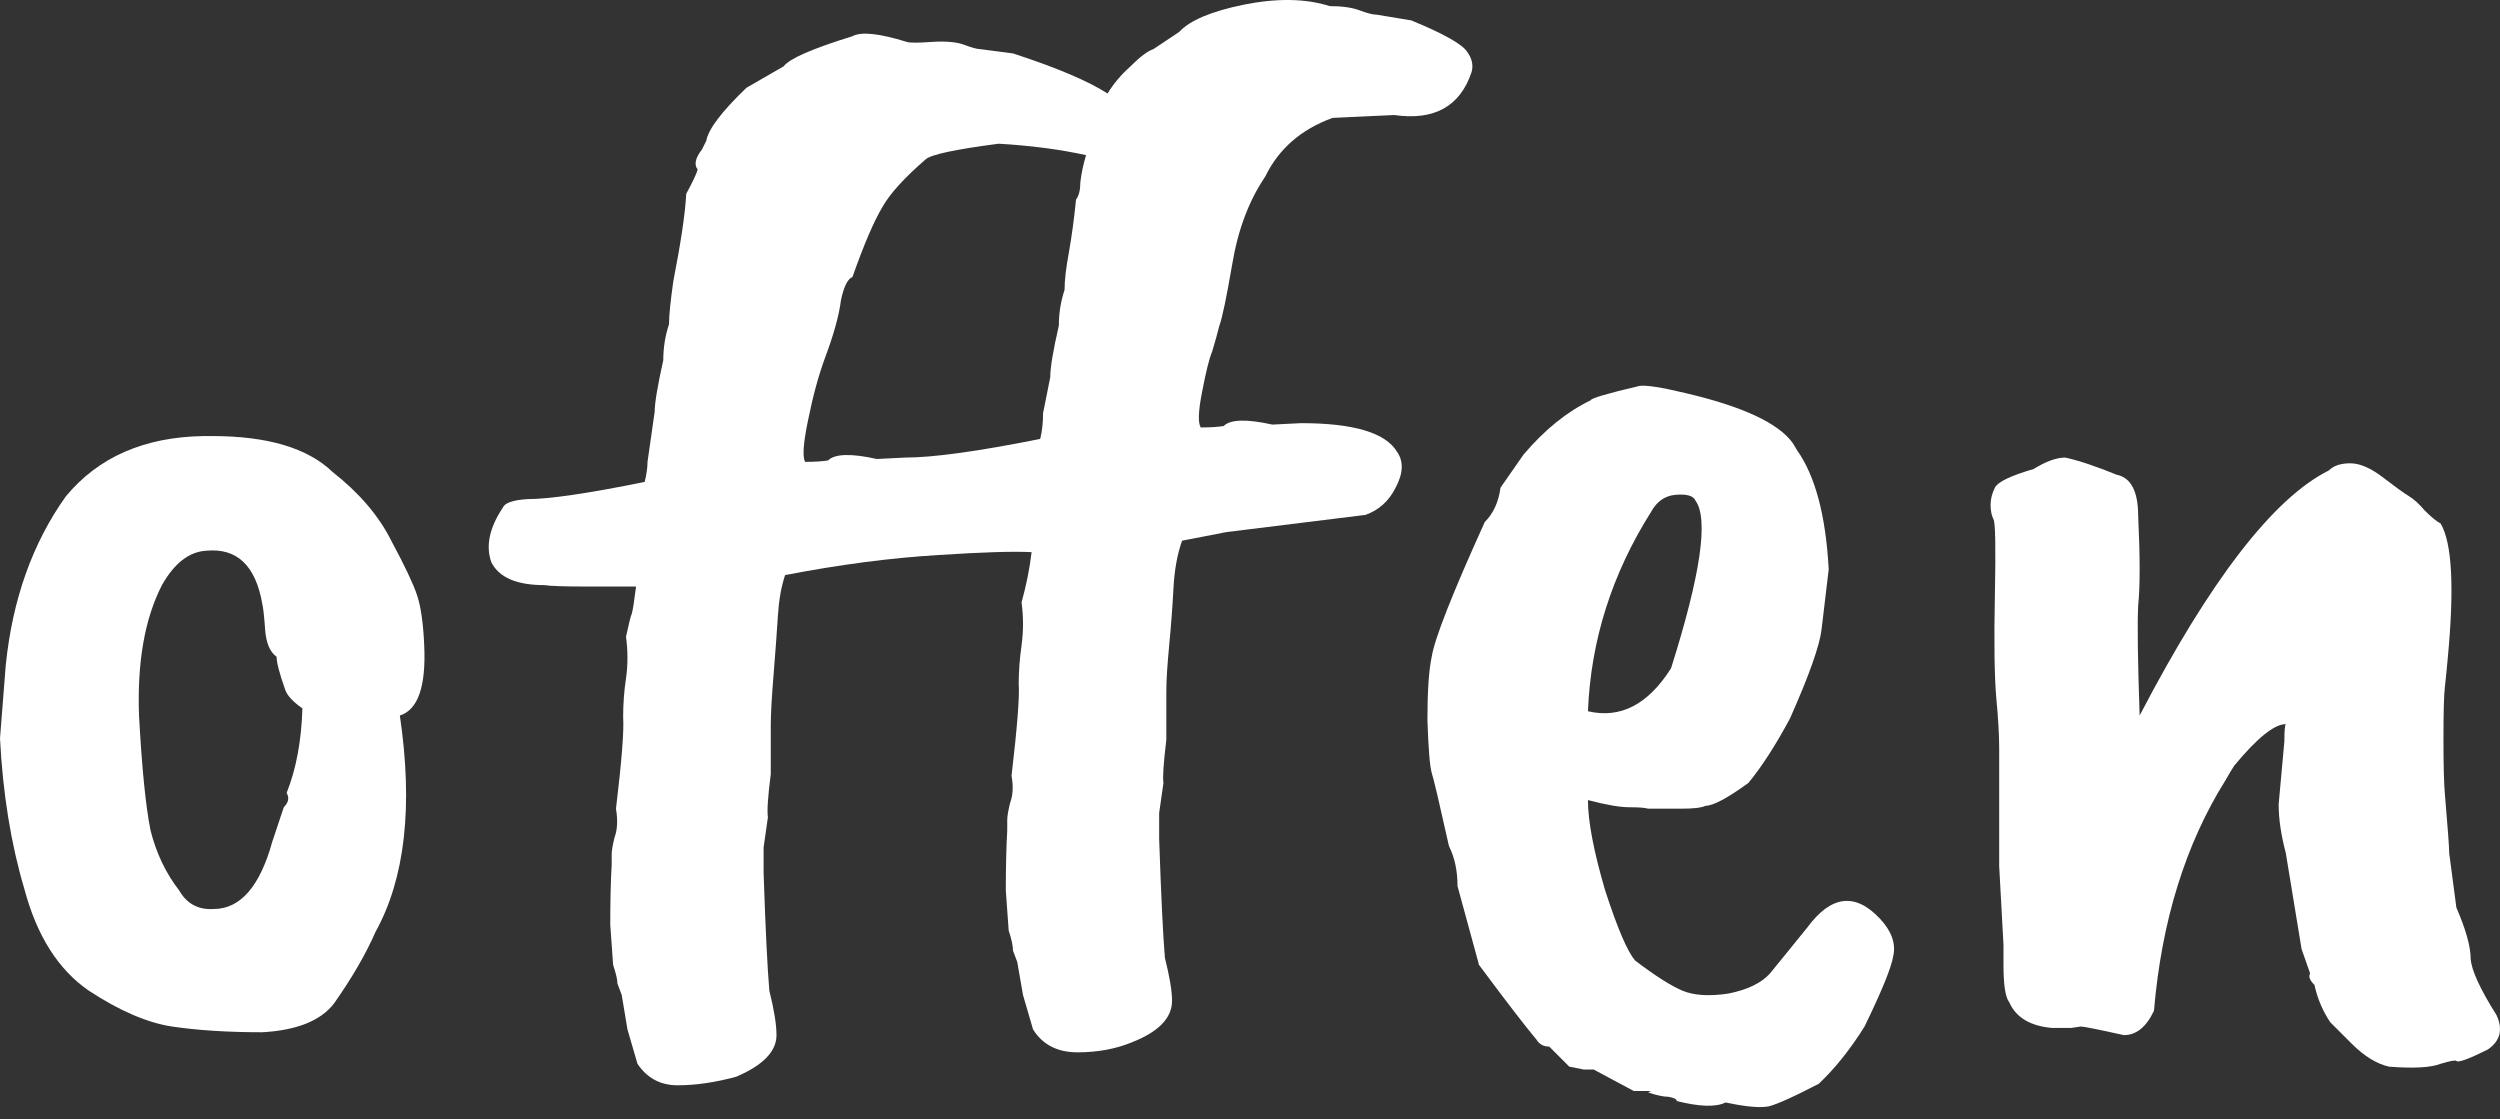 <svg width="172" height="77" viewBox="0 0 172 77" fill="none" xmlns="http://www.w3.org/2000/svg">
<rect x="0" y="0" width="172" height="77" fill="#333333" stroke="none"/>
<path d="M18.044 41.538C17.584 38.908 16.302 37.692 14.199 37.889C13.015 37.955 11.996 38.744 11.142 40.256C9.959 42.557 9.433 45.547 9.564 49.228C9.762 52.844 10.024 55.473 10.353 57.117C10.748 58.694 11.405 60.075 12.325 61.258C12.851 62.178 13.64 62.605 14.692 62.54C16.532 62.54 17.88 60.995 18.734 57.905L19.523 55.539C19.852 55.21 19.917 54.882 19.72 54.553C20.378 52.91 20.739 50.971 20.805 48.736C20.148 48.275 19.753 47.848 19.622 47.454C19.227 46.336 19.03 45.58 19.03 45.186C18.57 44.857 18.307 44.233 18.241 43.312C18.175 42.392 18.11 41.8 18.044 41.538ZM0 50.806L0.394 45.778C0.855 41.242 2.235 37.364 4.536 34.142C6.771 31.447 9.926 30.067 14.001 30.001H14.593C18.405 30.001 21.166 30.823 22.875 32.466C24.716 33.913 26.064 35.49 26.918 37.199C27.838 38.908 28.43 40.157 28.693 40.946C28.956 41.735 29.12 42.885 29.186 44.397C29.317 47.224 28.759 48.834 27.51 49.228C28.43 55.473 27.871 60.436 25.834 64.117C25.176 65.629 24.223 67.272 22.974 69.047C22.054 70.231 20.41 70.888 18.044 71.019C15.678 71.019 13.607 70.888 11.832 70.625C10.123 70.362 8.217 69.54 6.113 68.16C4.01 66.714 2.531 64.38 1.676 61.159C0.756 58.07 0.197 54.619 2.4181e-07 50.806L0 50.806Z" fill="white"/>
<path d="M60.325 31.579L62.297 31.48C64.204 31.48 67.293 31.053 71.566 30.198C71.698 29.673 71.763 29.081 71.763 28.424L72.256 25.959C72.256 25.301 72.453 24.118 72.848 22.409C72.848 21.554 72.979 20.733 73.242 19.944C73.242 19.287 73.341 18.432 73.538 17.38C73.735 16.263 73.9 15.047 74.031 13.732C74.228 13.469 74.327 13.075 74.327 12.549C74.393 11.957 74.524 11.333 74.721 10.675C72.946 10.281 70.942 10.018 68.707 9.887C65.683 10.281 64.007 10.643 63.678 10.971C62.232 12.22 61.246 13.305 60.72 14.225C60.128 15.211 59.438 16.822 58.649 19.056C58.321 19.188 58.058 19.714 57.861 20.634C57.729 21.686 57.367 23 56.776 24.578C56.316 25.827 55.921 27.273 55.593 28.917C55.264 30.494 55.198 31.447 55.395 31.776C56.053 31.776 56.579 31.743 56.973 31.677C57.433 31.217 58.551 31.184 60.325 31.579L60.325 31.579ZM80.243 50.905C80.046 52.548 79.98 53.534 80.046 53.863L79.75 55.933V57.708C79.881 61.586 80.013 64.314 80.144 65.892C80.473 67.207 80.637 68.193 80.637 68.85C80.637 70.033 79.717 70.987 77.876 71.71C76.759 72.17 75.51 72.4 74.13 72.4C72.749 72.4 71.73 71.874 71.073 70.822L70.383 68.456L69.988 66.188L69.693 65.399C69.693 65.07 69.594 64.61 69.397 64.019L69.2 61.258C69.2 59.68 69.233 58.3 69.298 57.117V56.426C69.298 56.163 69.364 55.769 69.495 55.243C69.693 54.717 69.725 54.093 69.594 53.37C69.988 50.017 70.153 47.914 70.087 47.059C70.087 46.205 70.153 45.317 70.284 44.397C70.416 43.411 70.416 42.425 70.284 41.439C70.613 40.256 70.843 39.105 70.974 37.988C69.725 37.922 67.589 37.988 64.565 38.185C61.279 38.382 57.762 38.843 54.015 39.566C53.752 40.354 53.588 41.275 53.522 42.326C53.456 43.378 53.358 44.726 53.226 46.369C53.095 47.947 53.029 49.13 53.029 49.919V53.271C52.832 54.783 52.766 55.769 52.832 56.229L52.536 58.3V60.075C52.667 63.953 52.799 66.648 52.931 68.16C53.259 69.475 53.423 70.493 53.423 71.216C53.423 72.334 52.503 73.287 50.663 74.076C49.217 74.47 47.869 74.668 46.62 74.668C45.437 74.668 44.517 74.174 43.859 73.189L43.169 70.822L42.775 68.456L42.479 67.667C42.479 67.404 42.38 66.977 42.183 66.385L41.986 63.624C41.986 61.981 42.019 60.6 42.084 59.483V58.793C42.084 58.53 42.15 58.135 42.282 57.609C42.479 57.084 42.512 56.426 42.38 55.638C42.775 52.351 42.939 50.247 42.873 49.327C42.873 48.407 42.939 47.519 43.07 46.665C43.202 45.745 43.202 44.791 43.07 43.805C43.268 42.885 43.399 42.359 43.465 42.228C43.531 42.031 43.629 41.406 43.761 40.354H40.408C38.831 40.354 37.844 40.321 37.45 40.256C35.544 40.256 34.328 39.73 33.802 38.678C33.407 37.561 33.67 36.312 34.591 34.931C34.722 34.603 35.281 34.405 36.267 34.34C37.779 34.34 40.474 33.945 44.352 33.157C44.484 32.631 44.549 32.17 44.549 31.776L45.042 28.325C45.042 27.733 45.24 26.55 45.634 24.775C45.634 23.921 45.766 23.099 46.028 22.31C46.028 21.719 46.127 20.733 46.324 19.352C46.85 16.657 47.146 14.652 47.212 13.338C47.672 12.483 47.935 11.924 48 11.661C47.737 11.333 47.836 10.873 48.296 10.281L48.592 9.689C48.724 8.901 49.644 7.685 51.353 6.041L53.916 4.562C54.311 4.036 55.889 3.346 58.649 2.492C59.241 2.163 60.49 2.294 62.396 2.886C62.593 2.952 63.152 2.952 64.072 2.886C65.058 2.82 65.814 2.886 66.34 3.083C66.866 3.28 67.228 3.379 67.425 3.379L69.693 3.675C72.716 4.661 74.886 5.581 76.2 6.435C76.595 5.778 77.121 5.154 77.778 4.562C78.435 3.905 78.961 3.51 79.356 3.379L81.13 2.196C81.853 1.407 83.332 0.782 85.567 0.322C87.868 -0.138 89.84 -0.105 91.484 0.421C92.338 0.421 93.028 0.519 93.554 0.717C94.08 0.914 94.474 1.012 94.737 1.012L97.104 1.406C99.339 2.327 100.62 3.05 100.949 3.576C101.278 4.036 101.376 4.496 101.245 4.956C100.456 7.323 98.681 8.309 95.921 7.914L91.681 8.111C89.511 8.9 87.967 10.248 87.046 12.154C85.929 13.797 85.173 15.802 84.779 18.169C84.384 20.469 84.088 21.883 83.891 22.409C83.76 22.934 83.595 23.526 83.398 24.183C83.201 24.643 82.971 25.564 82.708 26.944C82.445 28.259 82.412 29.081 82.609 29.409C83.267 29.409 83.793 29.376 84.187 29.311C84.647 28.851 85.765 28.818 87.539 29.212L89.511 29.113C93.127 29.113 95.329 29.771 96.118 31.085C96.578 31.743 96.545 32.564 96.019 33.55C95.559 34.471 94.869 35.095 93.948 35.424L84.384 36.607L81.328 37.199C80.999 38.119 80.802 39.204 80.736 40.453C80.67 41.702 80.572 43.016 80.44 44.397C80.309 45.777 80.243 46.829 80.243 47.552L80.243 50.905Z" fill="white"/>
<path d="M116.645 34.438C116.513 34.11 116.053 33.978 115.265 34.044C114.541 34.11 113.983 34.504 113.588 35.227C110.893 39.5 109.447 44.068 109.25 48.933C111.485 49.459 113.391 48.473 114.969 45.975C117.006 39.533 117.565 35.687 116.645 34.438V34.438ZM108.954 73.583L107.968 73.386L106.588 72.005C106.193 72.005 105.897 71.841 105.7 71.512C104.977 70.658 103.662 68.949 101.756 66.385L100.277 60.962C100.277 59.91 100.08 58.99 99.686 58.201C99.028 55.243 98.634 53.567 98.502 53.172C98.371 52.712 98.272 51.496 98.207 49.524C98.207 47.552 98.305 46.106 98.502 45.186C98.7 43.937 99.916 40.847 102.151 35.917C102.742 35.326 103.104 34.537 103.235 33.551L104.813 31.283C106.259 29.574 107.804 28.325 109.447 27.536C109.447 27.405 110.565 27.076 112.799 26.55C113.26 26.485 114.311 26.649 115.955 27.043C119.899 27.964 122.364 29.114 123.35 30.494L123.646 30.987C124.895 32.762 125.618 35.49 125.815 39.171C125.618 40.815 125.453 42.195 125.322 43.312C125.19 44.43 124.467 46.468 123.153 49.426C122.167 51.266 121.213 52.745 120.293 53.863C118.847 54.914 117.861 55.44 117.335 55.44C117.072 55.572 116.513 55.638 115.659 55.638H113.391C113.194 55.572 112.767 55.539 112.109 55.539C111.452 55.539 110.499 55.375 109.25 55.046C109.25 56.492 109.644 58.563 110.433 61.258C111.288 63.887 111.978 65.498 112.504 66.089C113.884 67.141 114.969 67.831 115.758 68.16C116.546 68.489 117.598 68.554 118.913 68.357C120.227 68.094 121.181 67.634 121.772 66.977L124.336 63.821C125.979 61.586 127.655 61.389 129.364 63.23C130.153 64.084 130.449 64.939 130.252 65.793C130.12 66.582 129.463 68.193 128.28 70.625C127.294 72.203 126.242 73.517 125.125 74.569C123.087 75.621 121.871 76.147 121.476 76.147C120.885 76.212 119.964 76.114 118.716 75.851C118.058 76.18 116.941 76.147 115.363 75.752C115.363 75.621 115.166 75.522 114.771 75.457C114.443 75.457 113.983 75.358 113.391 75.161L113.588 75.062C113.457 75.062 113.062 75.062 112.405 75.062L109.644 73.583L108.954 73.583Z" fill="white"/>
<path d="M158.94 66.977L158.349 65.3L157.264 58.694C156.935 57.445 156.771 56.328 156.771 55.342L157.165 51.003C157.165 50.28 157.198 49.886 157.264 49.82C156.475 49.82 155.292 50.773 153.714 52.679C153.583 52.877 153.386 53.205 153.123 53.666C150.362 58.07 148.719 63.361 148.193 69.54C147.667 70.658 146.977 71.217 146.122 71.217C144.347 70.822 143.361 70.625 143.164 70.625L142.474 70.724H141.192C139.68 70.592 138.694 70.001 138.234 68.949C137.971 68.62 137.84 67.766 137.84 66.385V65.005L137.544 59.582V51.496C137.544 50.576 137.478 49.426 137.347 48.045C137.215 46.533 137.182 44.167 137.248 40.946C137.314 37.659 137.281 35.917 137.149 35.72C137.018 35.457 136.952 35.129 136.952 34.734C136.952 34.34 137.051 33.945 137.248 33.551C137.445 33.157 138.333 32.729 139.91 32.269C140.765 31.743 141.488 31.48 142.08 31.48C143 31.677 144.183 32.072 145.629 32.663C146.615 32.861 147.108 33.814 147.108 35.523C147.24 38.349 147.24 40.387 147.108 41.636C147.042 42.885 147.075 45.416 147.207 49.228C152.071 39.894 156.41 34.274 160.222 32.368C160.551 32.039 161.044 31.875 161.701 31.875C162.358 31.875 163.114 32.203 163.969 32.861C164.823 33.518 165.415 33.945 165.744 34.142C166.072 34.34 166.434 34.668 166.828 35.129C167.289 35.589 167.65 35.885 167.913 36.016C168.702 37.331 168.866 40.42 168.406 45.285C168.34 46.008 168.275 46.665 168.209 47.257C168.143 47.782 168.11 48.965 168.11 50.806C168.11 52.647 168.143 53.928 168.209 54.652C168.406 56.952 168.505 58.3 168.505 58.694L168.998 62.441C169.655 63.953 169.984 65.136 169.984 65.991C170.049 66.779 170.641 68.061 171.758 69.836C172.219 70.822 172.021 71.611 171.167 72.203C169.852 72.86 169.129 73.123 168.998 72.991C168.932 72.926 168.57 72.991 167.913 73.189C167.256 73.451 166.072 73.517 164.363 73.386C163.509 73.189 162.654 72.663 161.8 71.808L160.321 70.329C159.795 69.54 159.433 68.686 159.236 67.766C158.907 67.437 158.809 67.174 158.94 66.977L158.94 66.977Z" fill="white"/>
</svg>
